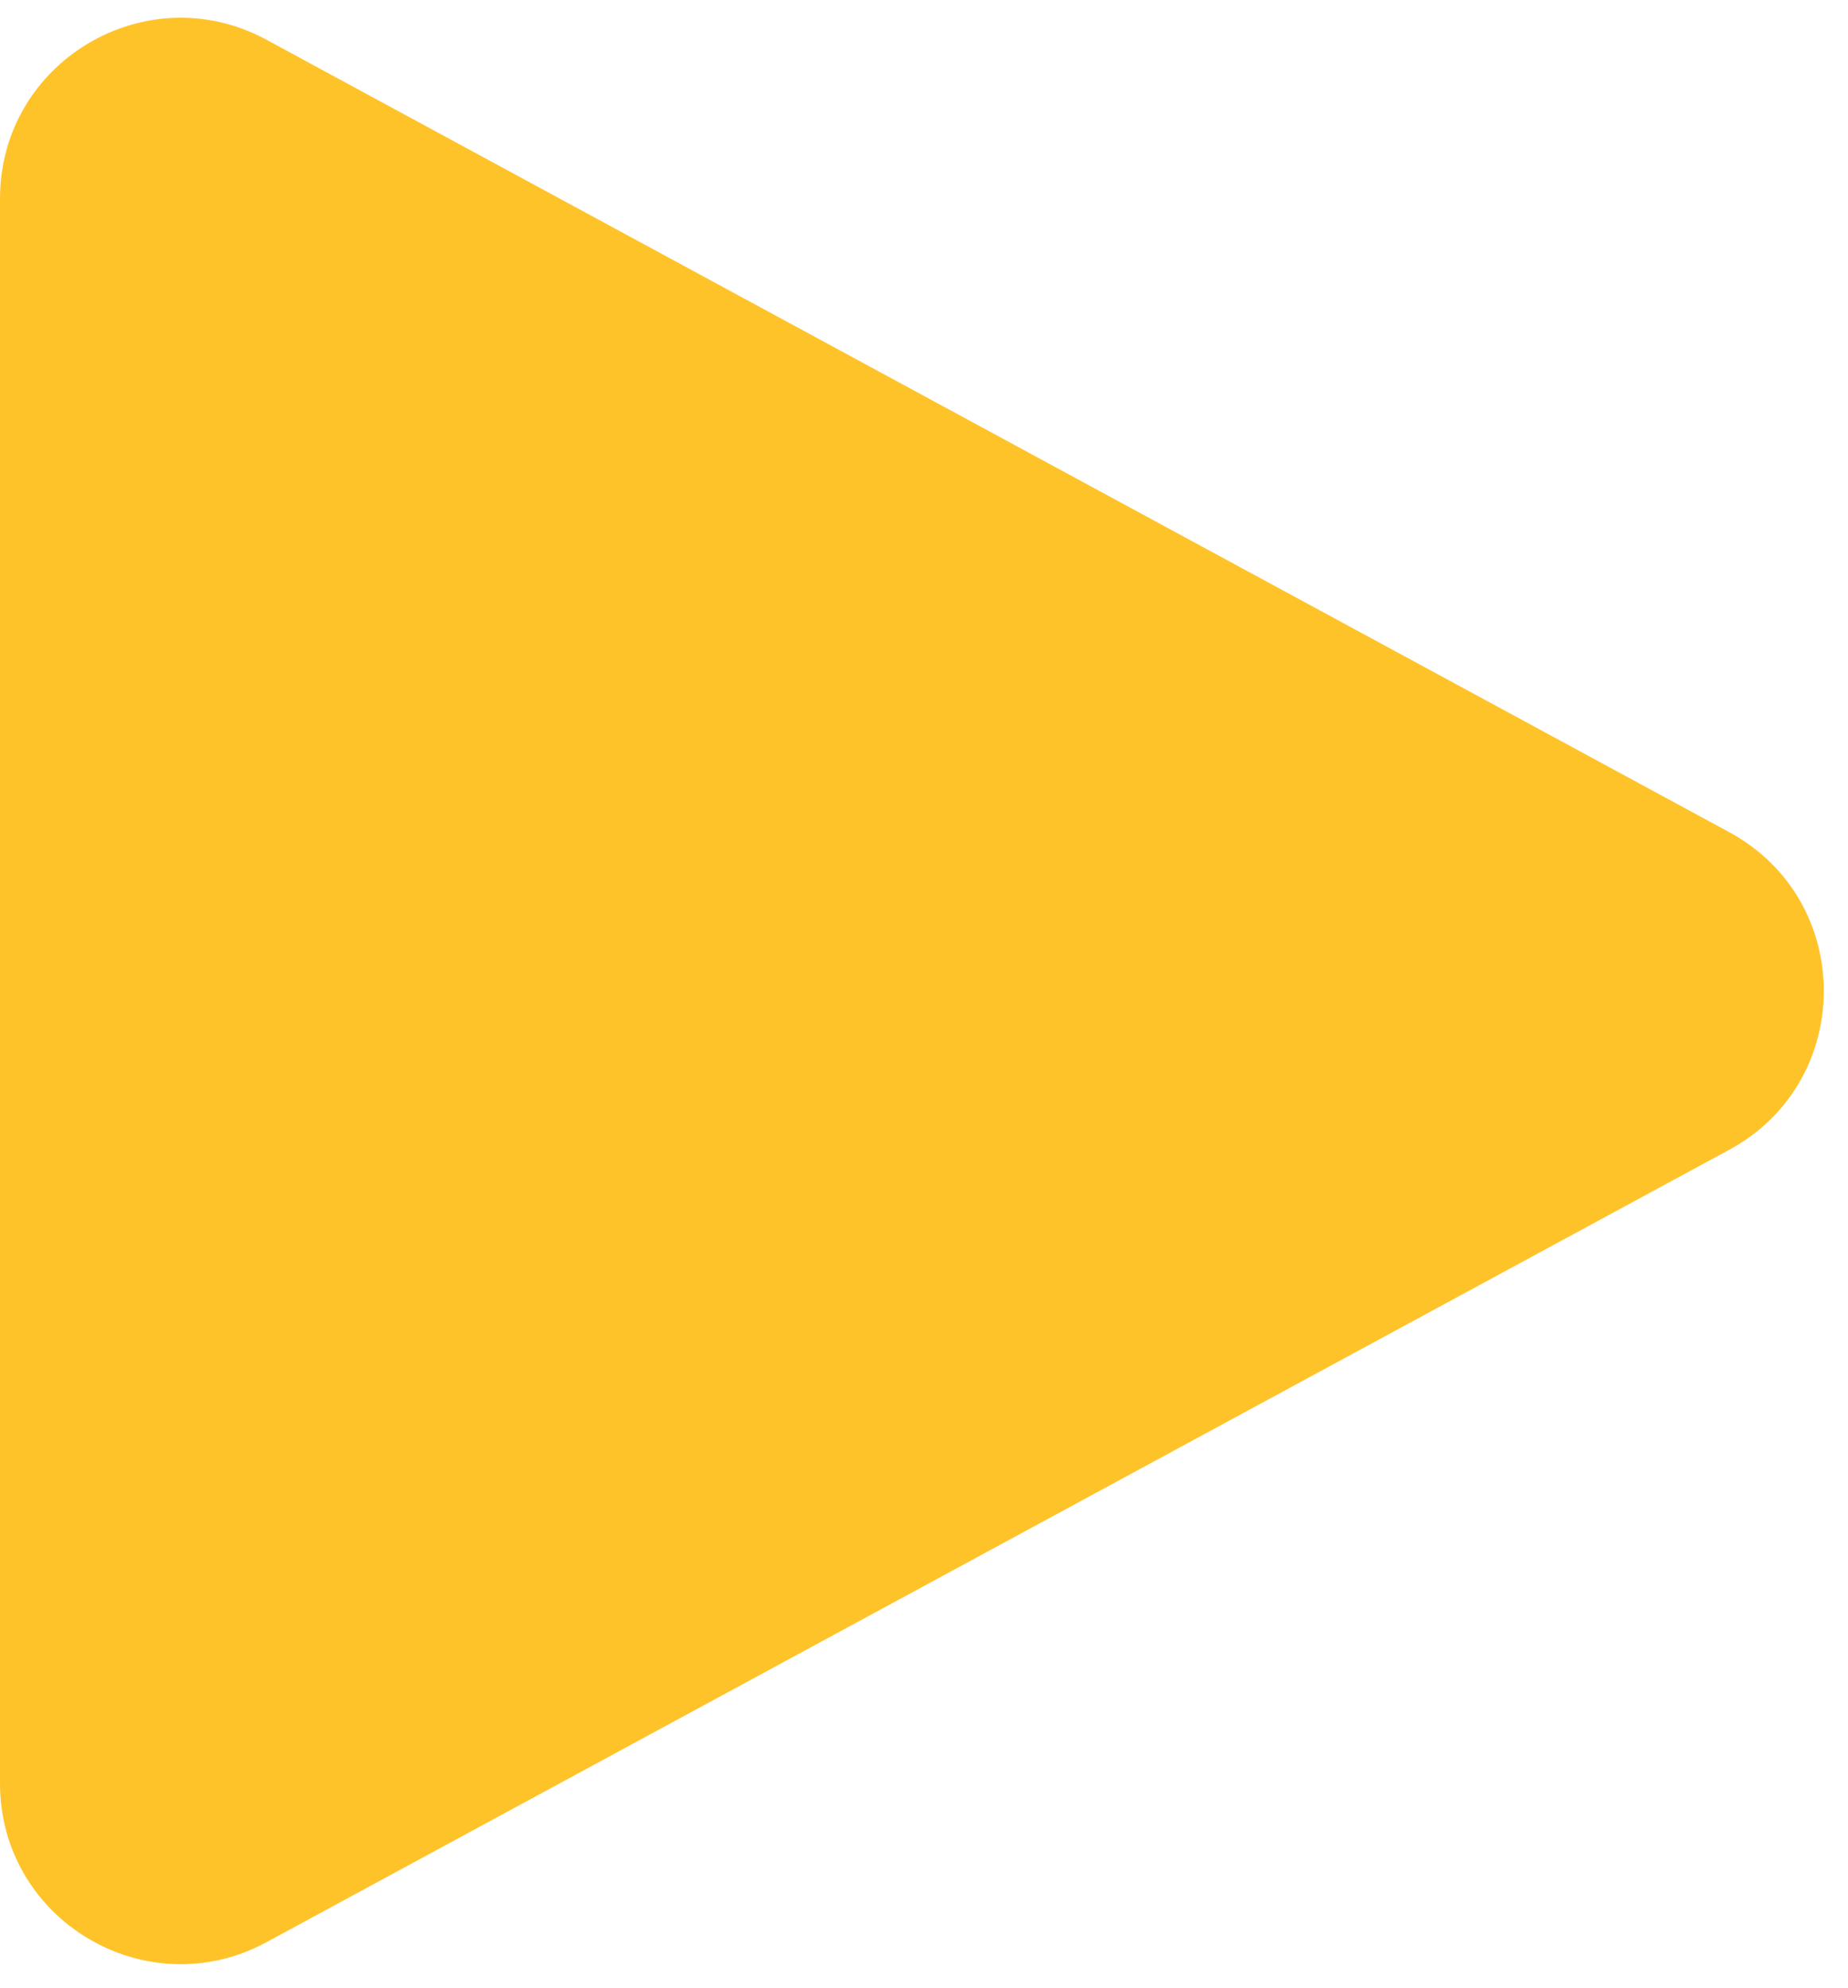 <?xml version="1.0" encoding="UTF-8"?> <svg xmlns="http://www.w3.org/2000/svg" width="53" height="57" viewBox="0 0 53 57" fill="none"> <path d="M0 5.695C0 1.77 4.195 -0.728 7.645 1.141L49.594 23.863C53.21 25.822 53.21 31.011 49.594 32.97L7.645 55.692C4.195 57.561 0 55.063 0 51.139V5.695Z" fill="#FFC32A"></path> </svg> 
